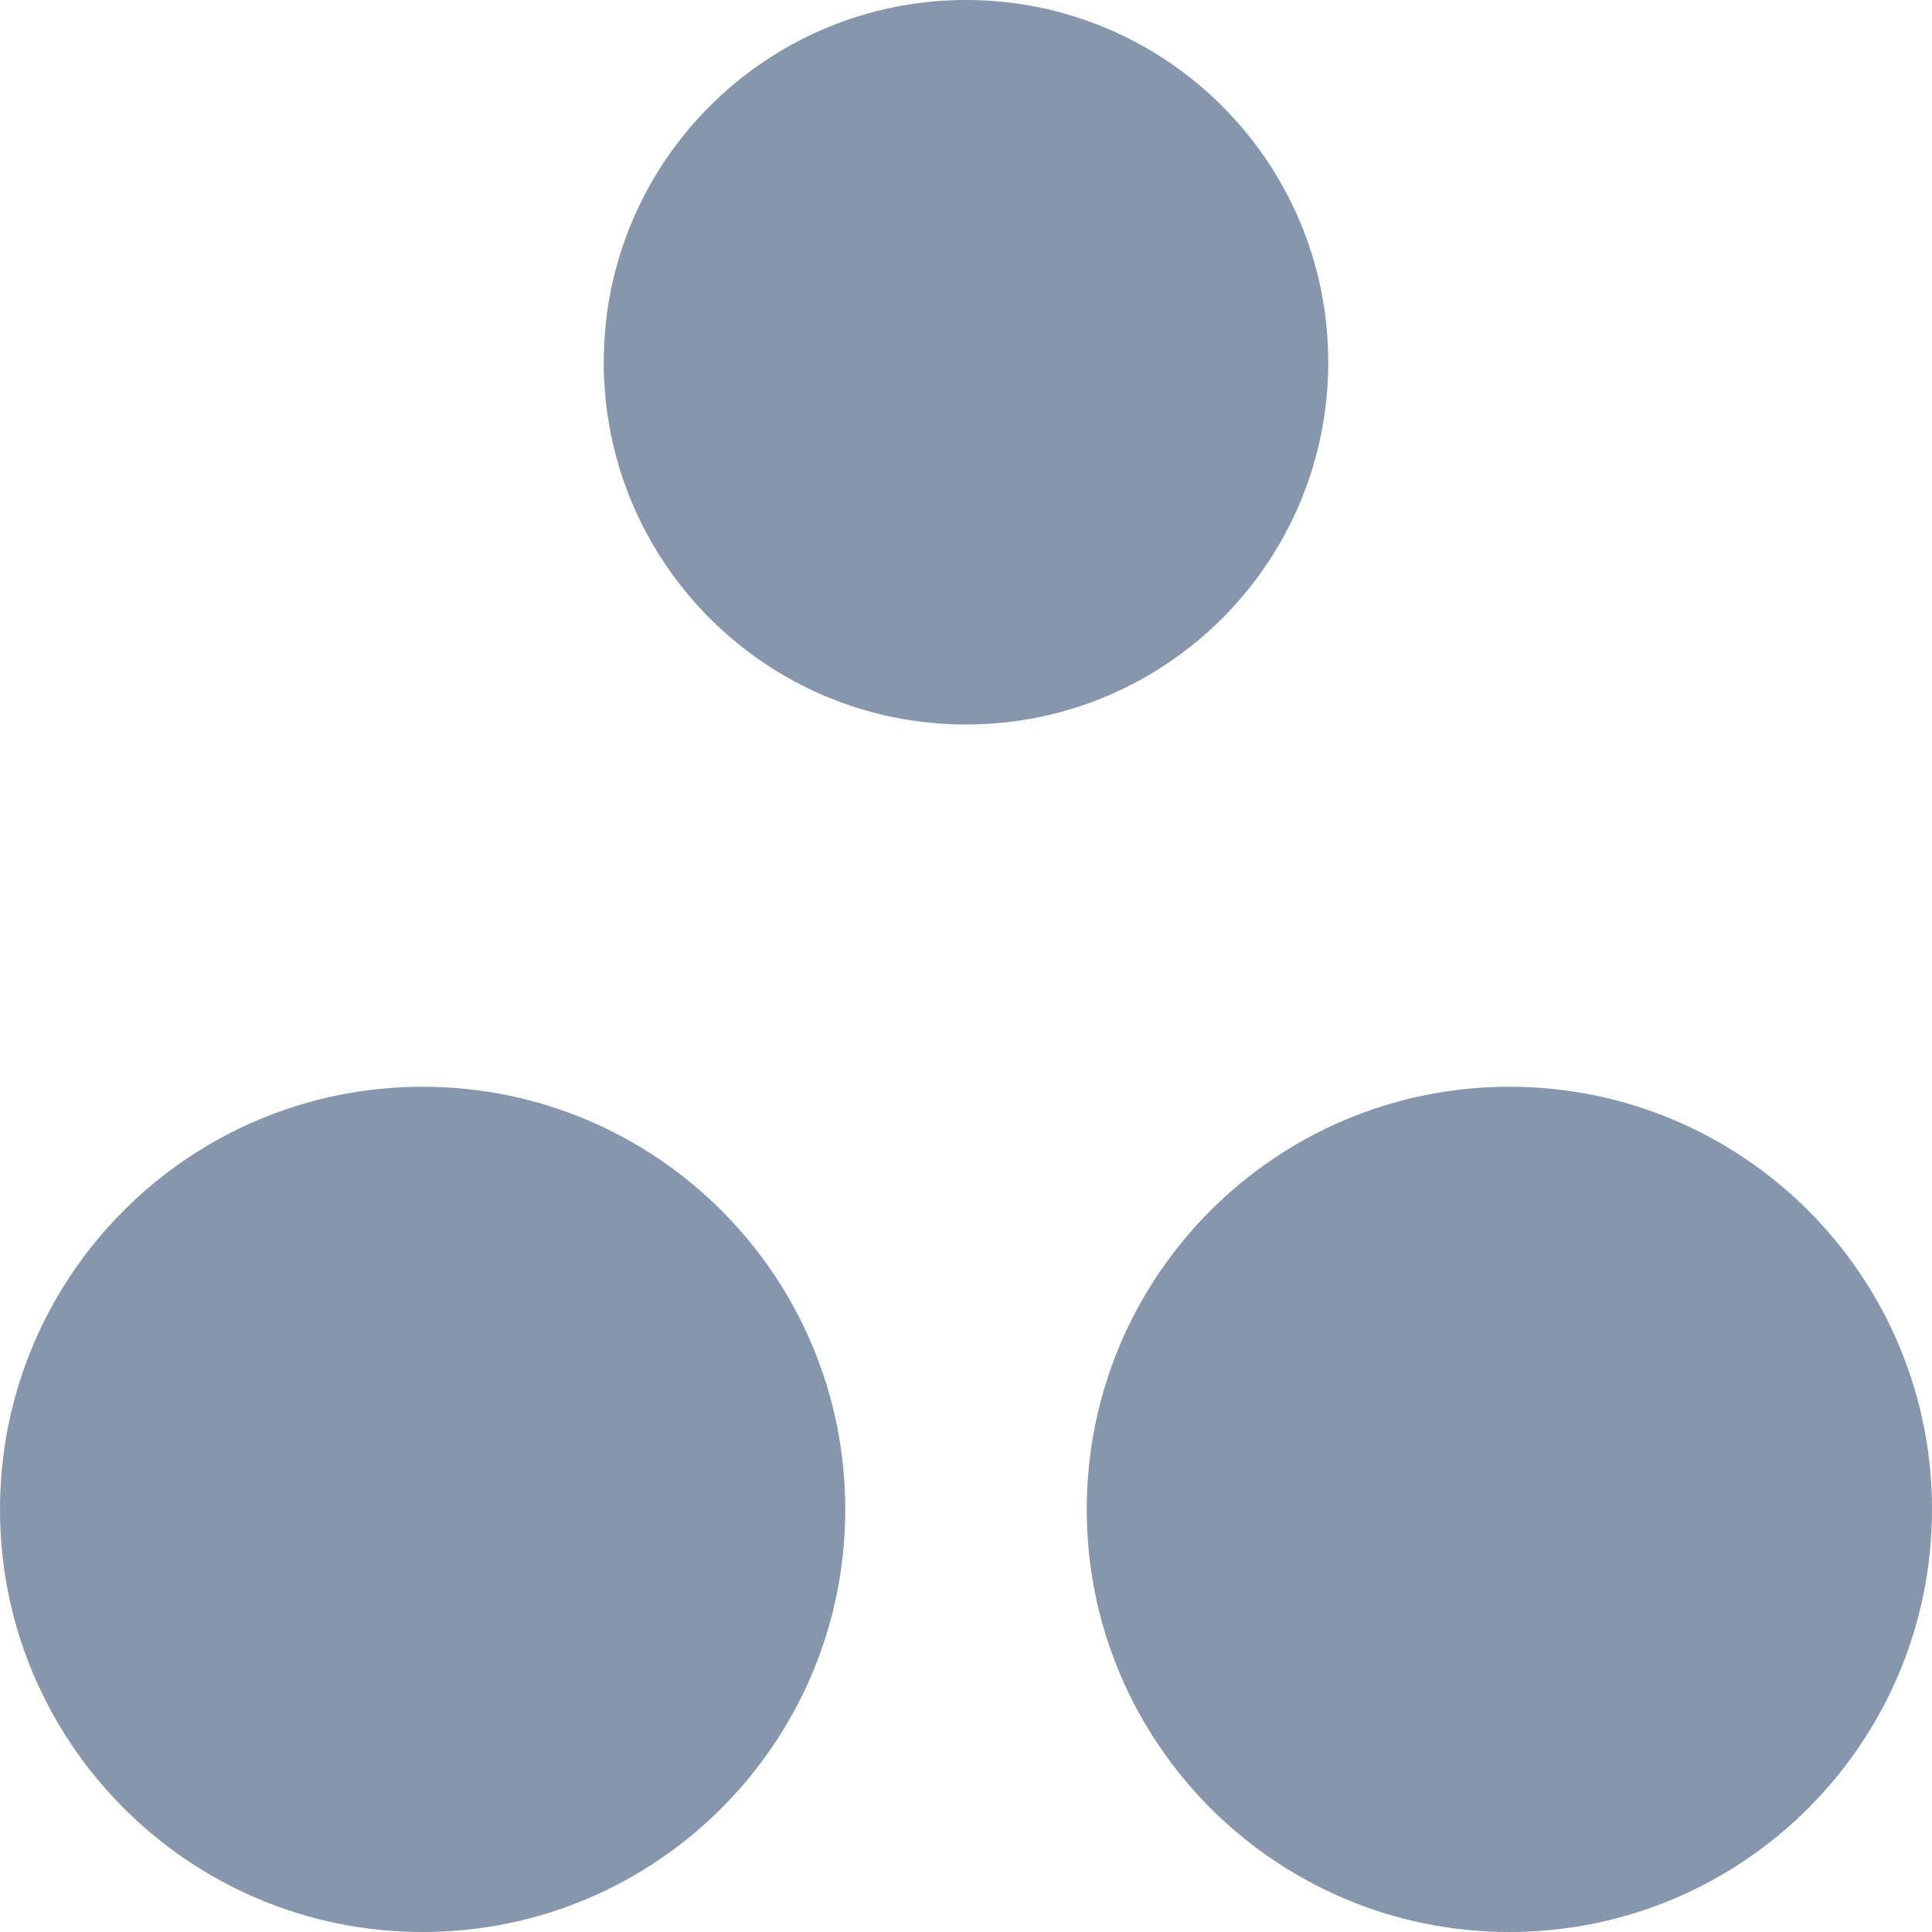 <svg width="16" height="16" viewBox="0 0 16 16" fill="none" xmlns="http://www.w3.org/2000/svg">
<g clip-path="url(#clip0_188_190)">
<path d="M11 3C11 4.657 9.657 6 8 6C6.343 6 5 4.657 5 3C5 1.343 6.343 0 8 0C9.657 0 11 1.343 11 3Z" fill="#8596AD"/>
<path d="M3.5 16C5.433 16 7 14.433 7 12.5C7 10.567 5.433 9 3.5 9C1.567 9 0 10.567 0 12.5C0 14.433 1.567 16 3.5 16Z" fill="#8596AD"/>
<path d="M12.5 16C14.433 16 16 14.433 16 12.5C16 10.567 14.433 9 12.5 9C10.567 9 9 10.567 9 12.5C9 14.433 10.567 16 12.5 16Z" fill="#8596AD"/>
</g>
<defs>
<clipPath id="clip0_188_190">
<rect width="16" height="16" fill="white"/>
</clipPath>
</defs>
</svg>

